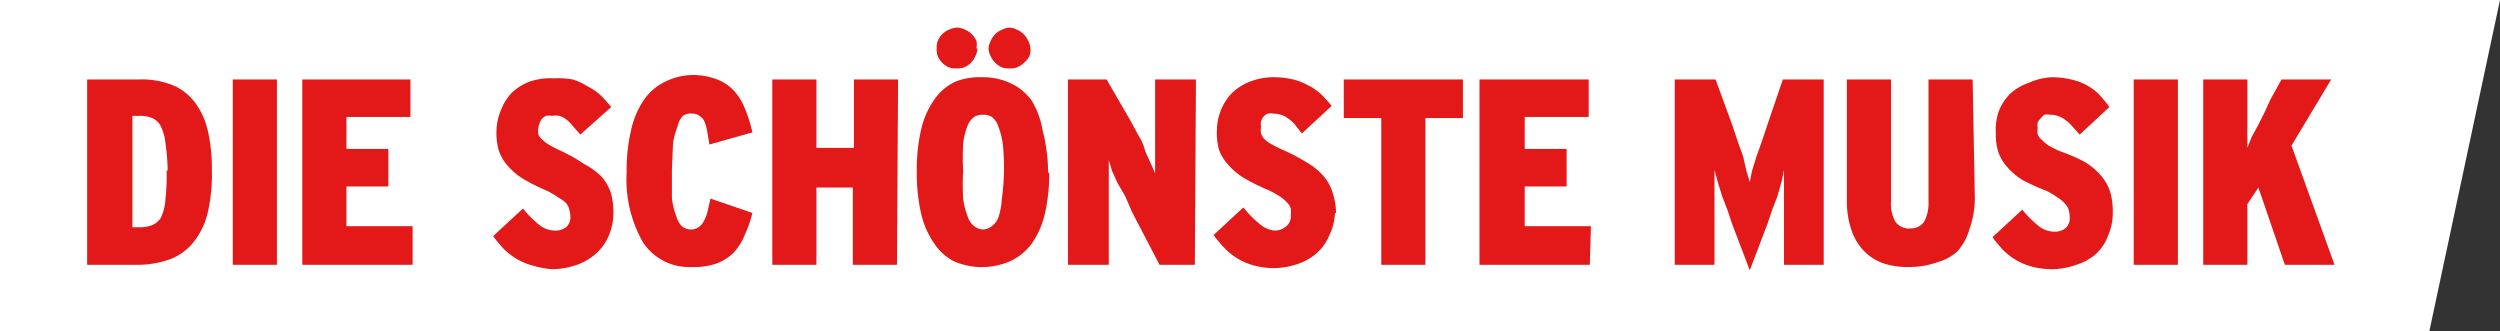 <svg id="Ebene_1" data-name="Ebene 1" xmlns="http://www.w3.org/2000/svg" viewBox="0 0 226.6 30"><rect x="0" y="0" width="226.6" height="30" fill="#333333" stroke="none"/><defs><style>.cls-2{fill:#e31818}</style></defs><path fill="#fff" d="M0 30V0h226.6l-6.4 30H0z"/><path class="cls-2" d="M19.2 15.4a15.3 15.3 0 01-.4 4 6.8 6.8 0 01-1.3 2.6 5 5 0 01-2.1 1.5 8.5 8.5 0 01-3 .5H7.9V7.2h4.8a7.6 7.6 0 012.9.5 4.8 4.8 0 012 1.5 6.7 6.7 0 011.2 2.5 15.2 15.2 0 01.4 3.8zm-4 .1A19.8 19.8 0 0015 13a4.5 4.5 0 00-.4-1.5 1.6 1.6 0 00-.8-.8 3 3 0 00-1.2-.2H12v10.1h.6a3.1 3.1 0 001.2-.2 1.7 1.7 0 00.8-.7A4.6 4.6 0 0015 18a18.6 18.6 0 00.1-2.6zM25.1 24h-4V7.2h4zM37.4 24h-10V7.2h9.8v3.4h-5.8v2.9h3.8v3.4h-3.8v3.6h6zM55.6 19.3a5.1 5.1 0 01-.4 2A4.4 4.4 0 0154 23a5 5 0 01-1.7 1 6.9 6.9 0 01-2.2.4 7.2 7.2 0 01-1.7-.3 5.8 5.8 0 01-2.7-1.5 11.4 11.4 0 01-1-1.2l2.7-2.5a9.4 9.4 0 001.5 1.5 2.3 2.3 0 001.4.5 1.6 1.6 0 001-.3 1.2 1.2 0 00.4-1 2.8 2.8 0 00-.1-.6 1.4 1.4 0 00-.3-.6 2.9 2.9 0 00-.7-.5 8.3 8.3 0 00-1-.6 17.5 17.5 0 01-2.2-1.1 6 6 0 01-1.4-1.2 3.9 3.9 0 01-.8-1.4 5.7 5.7 0 01-.2-1.7 5 5 0 01.4-1.9 4.6 4.6 0 011-1.6 4.8 4.8 0 011.6-1 5.8 5.8 0 012.2-.3 7.7 7.7 0 011.7.1 5.4 5.4 0 011.3.6 5.3 5.3 0 011.2.8 12.6 12.6 0 011 1.1l-2.8 2.5-.7-.8a3.8 3.8 0 00-.6-.6 2 2 0 00-.6-.3 2.4 2.4 0 00-.7 0 1.2 1.2 0 00-.5 0 1.1 1.1 0 00-.4.3 1.2 1.2 0 00-.2.4 1.3 1.3 0 00-.1.4 1.8 1.8 0 000 .6 1.4 1.4 0 00.4.5 3 3 0 00.7.5 11.3 11.3 0 001 .5 16.6 16.6 0 012.1 1.2 6 6 0 011.6 1.2 4.2 4.2 0 01.8 1.5 6.5 6.5 0 01.2 1.8zM68.2 19.3a11.2 11.2 0 01-.7 2 5.2 5.2 0 01-1 1.6 4.4 4.4 0 01-1.6 1 6.2 6.2 0 01-2.2.3 5 5 0 01-4.4-2.2 11.5 11.5 0 01-1.5-6.4 16 16 0 01.4-3.8A7.9 7.9 0 0158.4 9a5 5 0 011.9-1.6 5.7 5.7 0 012.5-.6 6.1 6.1 0 012.2.4 4 4 0 011.5 1 5.2 5.2 0 011 1.6 13.4 13.4 0 01.7 2.2l-3.9 1.1-.2-1.2a4 4 0 00-.3-1 1.4 1.4 0 00-.4-.4 1 1 0 00-.6-.2 1.3 1.3 0 00-.9.2 2 2 0 00-.5 1A7 7 0 0061 13l-.1 2.4V18a7 7 0 00.4 1.6 2 2 0 00.5.9 1.3 1.3 0 00.9.3 1.1 1.1 0 00.6-.2 1.3 1.3 0 00.4-.4 3.5 3.5 0 00.4-.9l.3-1.3zM81.3 24h-4v-7H74v7h-4V7.2h4v6.2h3.4V7.2h4zM95.1 15.6a16 16 0 01-.4 3.8 7.7 7.7 0 01-1.2 2.7 5 5 0 01-2 1.6 6.4 6.4 0 01-5 0 4.7 4.7 0 01-1.8-1.6 7.8 7.8 0 01-1.2-2.7 16.1 16.1 0 01-.4-3.8 16 16 0 01.4-3.9A7.8 7.8 0 0184.7 9a4.8 4.8 0 011.9-1.6A6 6 0 0189 7a5.9 5.9 0 012.5.5 4.9 4.9 0 012 1.6 7.7 7.7 0 011 2.7 15.8 15.8 0 01.5 3.9zM88.6 4.4a1.7 1.7 0 01-.2.7 2 2 0 01-.4.6 2 2 0 01-.6.4 1.8 1.8 0 01-.7.1 1.8 1.8 0 01-.7-.1 2 2 0 01-1-1 1.7 1.7 0 01-.1-.7 1.8 1.8 0 01.1-.7 2 2 0 01.4-.6 1.9 1.9 0 01.6-.4 1.9 1.9 0 01.7-.2 1.8 1.8 0 01.8.2 2 2 0 011 1 1.8 1.8 0 010 .7zM91 15.6a21.5 21.5 0 00-.1-2.5 6.8 6.8 0 00-.4-1.6 1.8 1.8 0 00-.6-.9 1.4 1.4 0 00-.8-.2 1.4 1.4 0 00-.8.2 1.8 1.8 0 00-.6.8 6.3 6.3 0 00-.4 1.6 23.3 23.3 0 000 2.5 21.5 21.5 0 000 2.5 6.9 6.9 0 00.4 1.6 1.8 1.8 0 00.6.9 1.4 1.4 0 00.8.3 1.4 1.4 0 00.8-.3 1.8 1.8 0 00.6-.8 6.5 6.5 0 00.3-1.6 22.3 22.3 0 00.2-2.5zm2.4-11.2a1.7 1.7 0 01-.1.7 2 2 0 01-.5.6 2 2 0 01-.6.4 1.8 1.8 0 01-.7.1 1.8 1.8 0 01-.7-.1 2 2 0 01-1-1 1.7 1.7 0 01-.2-.7 1.8 1.8 0 01.2-.7 2 2 0 01.4-.6 1.9 1.9 0 01.6-.4 1.9 1.9 0 01.7-.2 1.8 1.8 0 01.7.2 2 2 0 011 1 1.8 1.8 0 01.2.7zM108.3 24h-3.2l-2.5-4.8-.6-1.4-.7-1.2-.5-1.1-.3-1V24h-3.7V7.2h3.5l2.2 3.8.7 1.3q.4.6.6 1.4l.5 1.1.4.9v-1-1.1-1.4-5h3.7zM121 19.3a5 5 0 01-.5 2 4.4 4.4 0 01-1.1 1.6 5 5 0 01-1.7 1 6.9 6.9 0 01-2.2.4 7.2 7.2 0 01-1.7-.2 5.8 5.8 0 01-2.7-1.5 11.4 11.4 0 01-1.1-1.3l2.7-2.5a9.4 9.4 0 001.6 1.6 2.3 2.3 0 001.3.5 1.6 1.6 0 001-.4 1.2 1.2 0 00.4-1 2.8 2.8 0 000-.6 1.4 1.4 0 00-.4-.6 2.9 2.9 0 00-.6-.5 8.3 8.3 0 00-1.1-.6 17.5 17.5 0 01-2.2-1.1 6 6 0 01-1.4-1.2 3.9 3.9 0 01-.8-1.3 5.7 5.7 0 01-.2-1.8 5 5 0 01.4-1.9 4.6 4.6 0 011-1.5 4.8 4.8 0 011.6-1 5.8 5.8 0 012.2-.4 7.7 7.7 0 011.7.2 5.4 5.4 0 011.3.5 5.3 5.3 0 011.2.8 12.7 12.7 0 011 1.1l-2.7 2.5-.7-.9a3.8 3.8 0 00-.6-.5 2 2 0 00-.6-.3 2.4 2.4 0 00-.7-.1 1.2 1.2 0 00-.5 0 1.1 1.1 0 00-.4.3 1.2 1.2 0 00-.2.4 1.3 1.3 0 000 .5 1.8 1.8 0 000 .6 1.4 1.4 0 00.3.5 3 3 0 00.7.5 11.3 11.3 0 001 .5 16.6 16.6 0 012.1 1.1A6 6 0 01120 16a4.2 4.2 0 01.8 1.5 6.4 6.4 0 01.3 1.8zM132.6 10.7h-3.4V24h-4V10.7h-3.4V7.2h10.8zM144.1 24h-10V7.2h9.9v3.4h-5.8v2.9h3.8v3.4h-3.8v3.6h6zM165.3 24h-3.6v-3.8-2.5-2.3l-.2 1-.4 1.4-.5 1.3-.4 1.2-1.6 4.2-1.6-4.2-.4-1.2-.5-1.3-.4-1.3-.3-1.1V24h-3.6V7.2h3.7l1.5 4.1.5 1.5.5 1.4.3 1.3.3 1 .2-1 .4-1.3.5-1.4.5-1.5 1.4-4.1h3.7zM179 18a8.5 8.5 0 01-.5 2.8 5 5 0 01-1.1 2 4.6 4.6 0 01-1.9 1 7.4 7.4 0 01-2.4.4 7.2 7.2 0 01-2.3-.3 4.6 4.6 0 01-1.8-1.1 5 5 0 01-1.2-2 8 8 0 01-.4-2.6v-11h4v11.1a3.3 3.3 0 00.4 1.8 1.5 1.5 0 001.4.6 1.4 1.4 0 001.2-.6 3.5 3.5 0 00.4-1.8V7.2h4zM191.5 19.3a5 5 0 01-.4 2A4.4 4.4 0 01190 23a5 5 0 01-1.8 1 6.9 6.9 0 01-2.1.4 7.2 7.2 0 01-1.8-.2 5.8 5.8 0 01-2.7-1.5 11.6 11.6 0 01-1-1.2l2.7-2.5a9.4 9.4 0 001.5 1.5 2.3 2.3 0 001.4.5 1.6 1.6 0 001-.3 1.2 1.2 0 00.4-1 2.8 2.8 0 00-.1-.7 1.4 1.4 0 00-.3-.5 3 3 0 00-.7-.6 8.3 8.3 0 00-1-.6 17.5 17.5 0 01-2.2-1 6 6 0 01-1.4-1.2 3.9 3.9 0 01-.8-1.4 5.7 5.7 0 01-.2-1.7 5 5 0 01.3-2 4.6 4.6 0 011-1.5 4.8 4.8 0 011.7-1A5.8 5.8 0 01186 7a7.7 7.7 0 011.7.2 5.4 5.4 0 011.4.5 5.3 5.3 0 011.1.8 12.7 12.7 0 011 1.2l-2.7 2.5-.8-.9a3.8 3.8 0 00-.6-.5 2 2 0 00-.6-.3 2.4 2.4 0 00-.7-.1 1.2 1.2 0 00-.5 0 1.1 1.1 0 00-.3.3 1.1 1.1 0 00-.3.4 1.3 1.3 0 000 .5 1.8 1.8 0 000 .6 1.4 1.4 0 00.4.5 3 3 0 00.6.5 11.3 11.3 0 001 .5 16.6 16.6 0 012.3 1 6 6 0 011.5 1.3 4.2 4.2 0 01.8 1.5 6.4 6.4 0 01.2 1.8zM197.4 24h-4V7.2h4zM211.6 24h-4.5l-2.4-7-1 1.5V24h-4V7.2h4v6.2l.4-1 .6-1.1.6-1.2.5-1.1 1-1.8h4.5l-3.6 6z"/></svg>